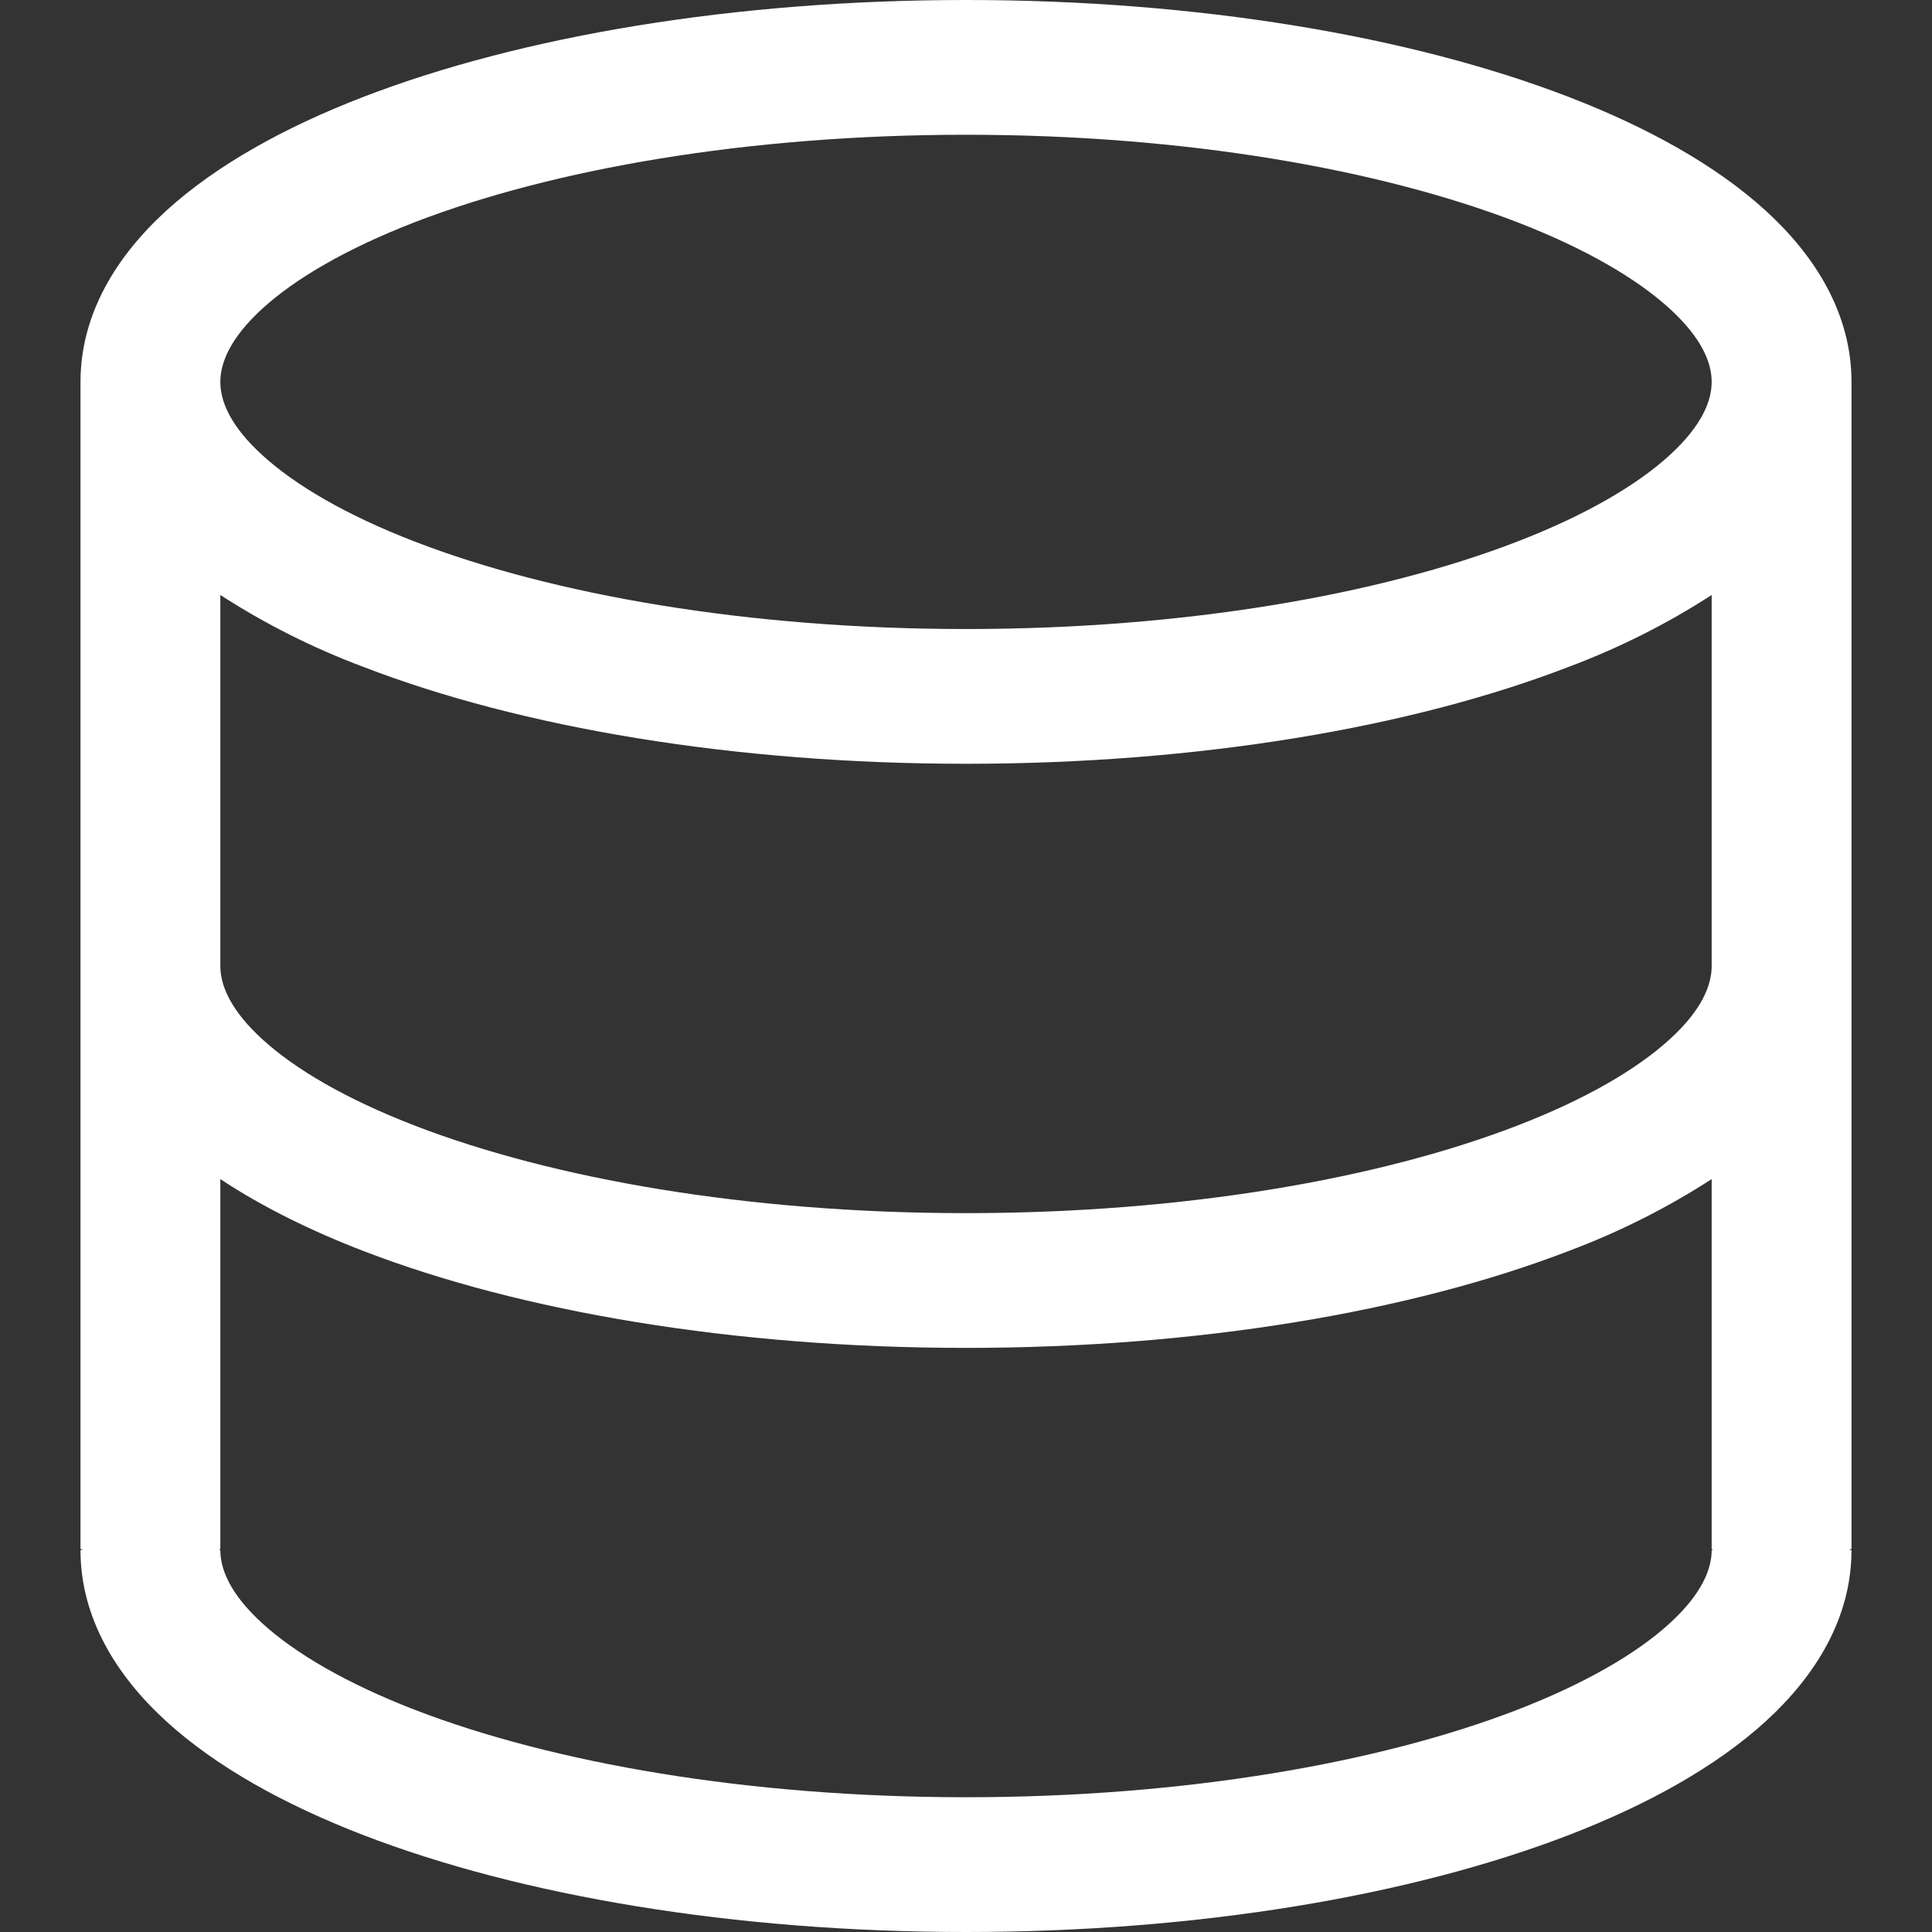 <svg width="24" height="24" viewBox="0 0 24 24" fill="none" xmlns="http://www.w3.org/2000/svg">
<rect x="0" y="0" width="24" height="24" fill="#333333" stroke="none"/>
<path fill-rule="evenodd" clip-rule="evenodd" d="M12 0C9.12 0 6.472 0.449 4.513 1.204C3.536 1.581 2.687 2.051 2.068 2.615C1.447 3.181 1 3.9 1 4.744V19.241L1.03 19.256H1C1 20.1 1.447 20.819 2.068 21.385C2.687 21.949 3.536 22.419 4.513 22.796C6.472 23.551 9.12 24 12 24C14.88 24 17.527 23.551 19.487 22.796C20.464 22.419 21.313 21.949 21.932 21.385C22.553 20.819 23 20.1 23 19.256H22.97L23 19.241V4.744C23 3.9 22.553 3.181 21.932 2.615C21.313 2.051 20.464 1.581 19.487 1.204C17.527 0.449 14.88 0 12 0ZM2.737 4.744C2.737 4.51 2.857 4.201 3.261 3.832C3.667 3.462 4.302 3.089 5.158 2.758C6.866 2.1 9.285 1.674 12 1.674C14.715 1.674 17.134 2.101 18.842 2.758C19.699 3.089 20.332 3.462 20.739 3.832C21.144 4.201 21.263 4.509 21.263 4.744C21.263 4.979 21.143 5.288 20.739 5.656C20.333 6.027 19.698 6.4 18.842 6.73C17.134 7.389 14.715 7.814 12 7.814C9.285 7.814 6.866 7.388 5.158 6.73C4.301 6.4 3.668 6.027 3.261 5.656C2.856 5.288 2.737 4.98 2.737 4.744ZM21.263 12V7.391C20.707 7.751 20.111 8.05 19.487 8.284C17.527 9.04 14.88 9.488 12 9.488C9.12 9.488 6.472 9.04 4.513 8.284C3.889 8.05 3.293 7.751 2.737 7.391V12C2.737 12.234 2.857 12.544 3.261 12.912C3.667 13.283 4.302 13.655 5.158 13.985C6.866 14.643 9.285 15.07 12 15.07C14.715 15.07 17.134 14.643 18.842 13.985C19.699 13.655 20.332 13.283 20.739 12.913C21.144 12.545 21.263 12.236 21.263 12ZM2.737 14.647C3.25 14.987 3.852 15.285 4.513 15.54C6.472 16.295 9.12 16.744 12 16.744C14.88 16.744 17.527 16.295 19.487 15.54C20.111 15.306 20.707 15.007 21.263 14.647V19.241L21.278 19.256H21.263C21.263 19.49 21.143 19.799 20.739 20.168C20.333 20.538 19.698 20.911 18.842 21.242C17.134 21.9 14.715 22.326 12 22.326C9.285 22.326 6.866 21.899 5.158 21.242C4.301 20.911 3.668 20.538 3.261 20.168C2.856 19.799 2.737 19.491 2.737 19.256H2.722L2.737 19.241V14.646V14.647Z" fill="white"/>
</svg>
